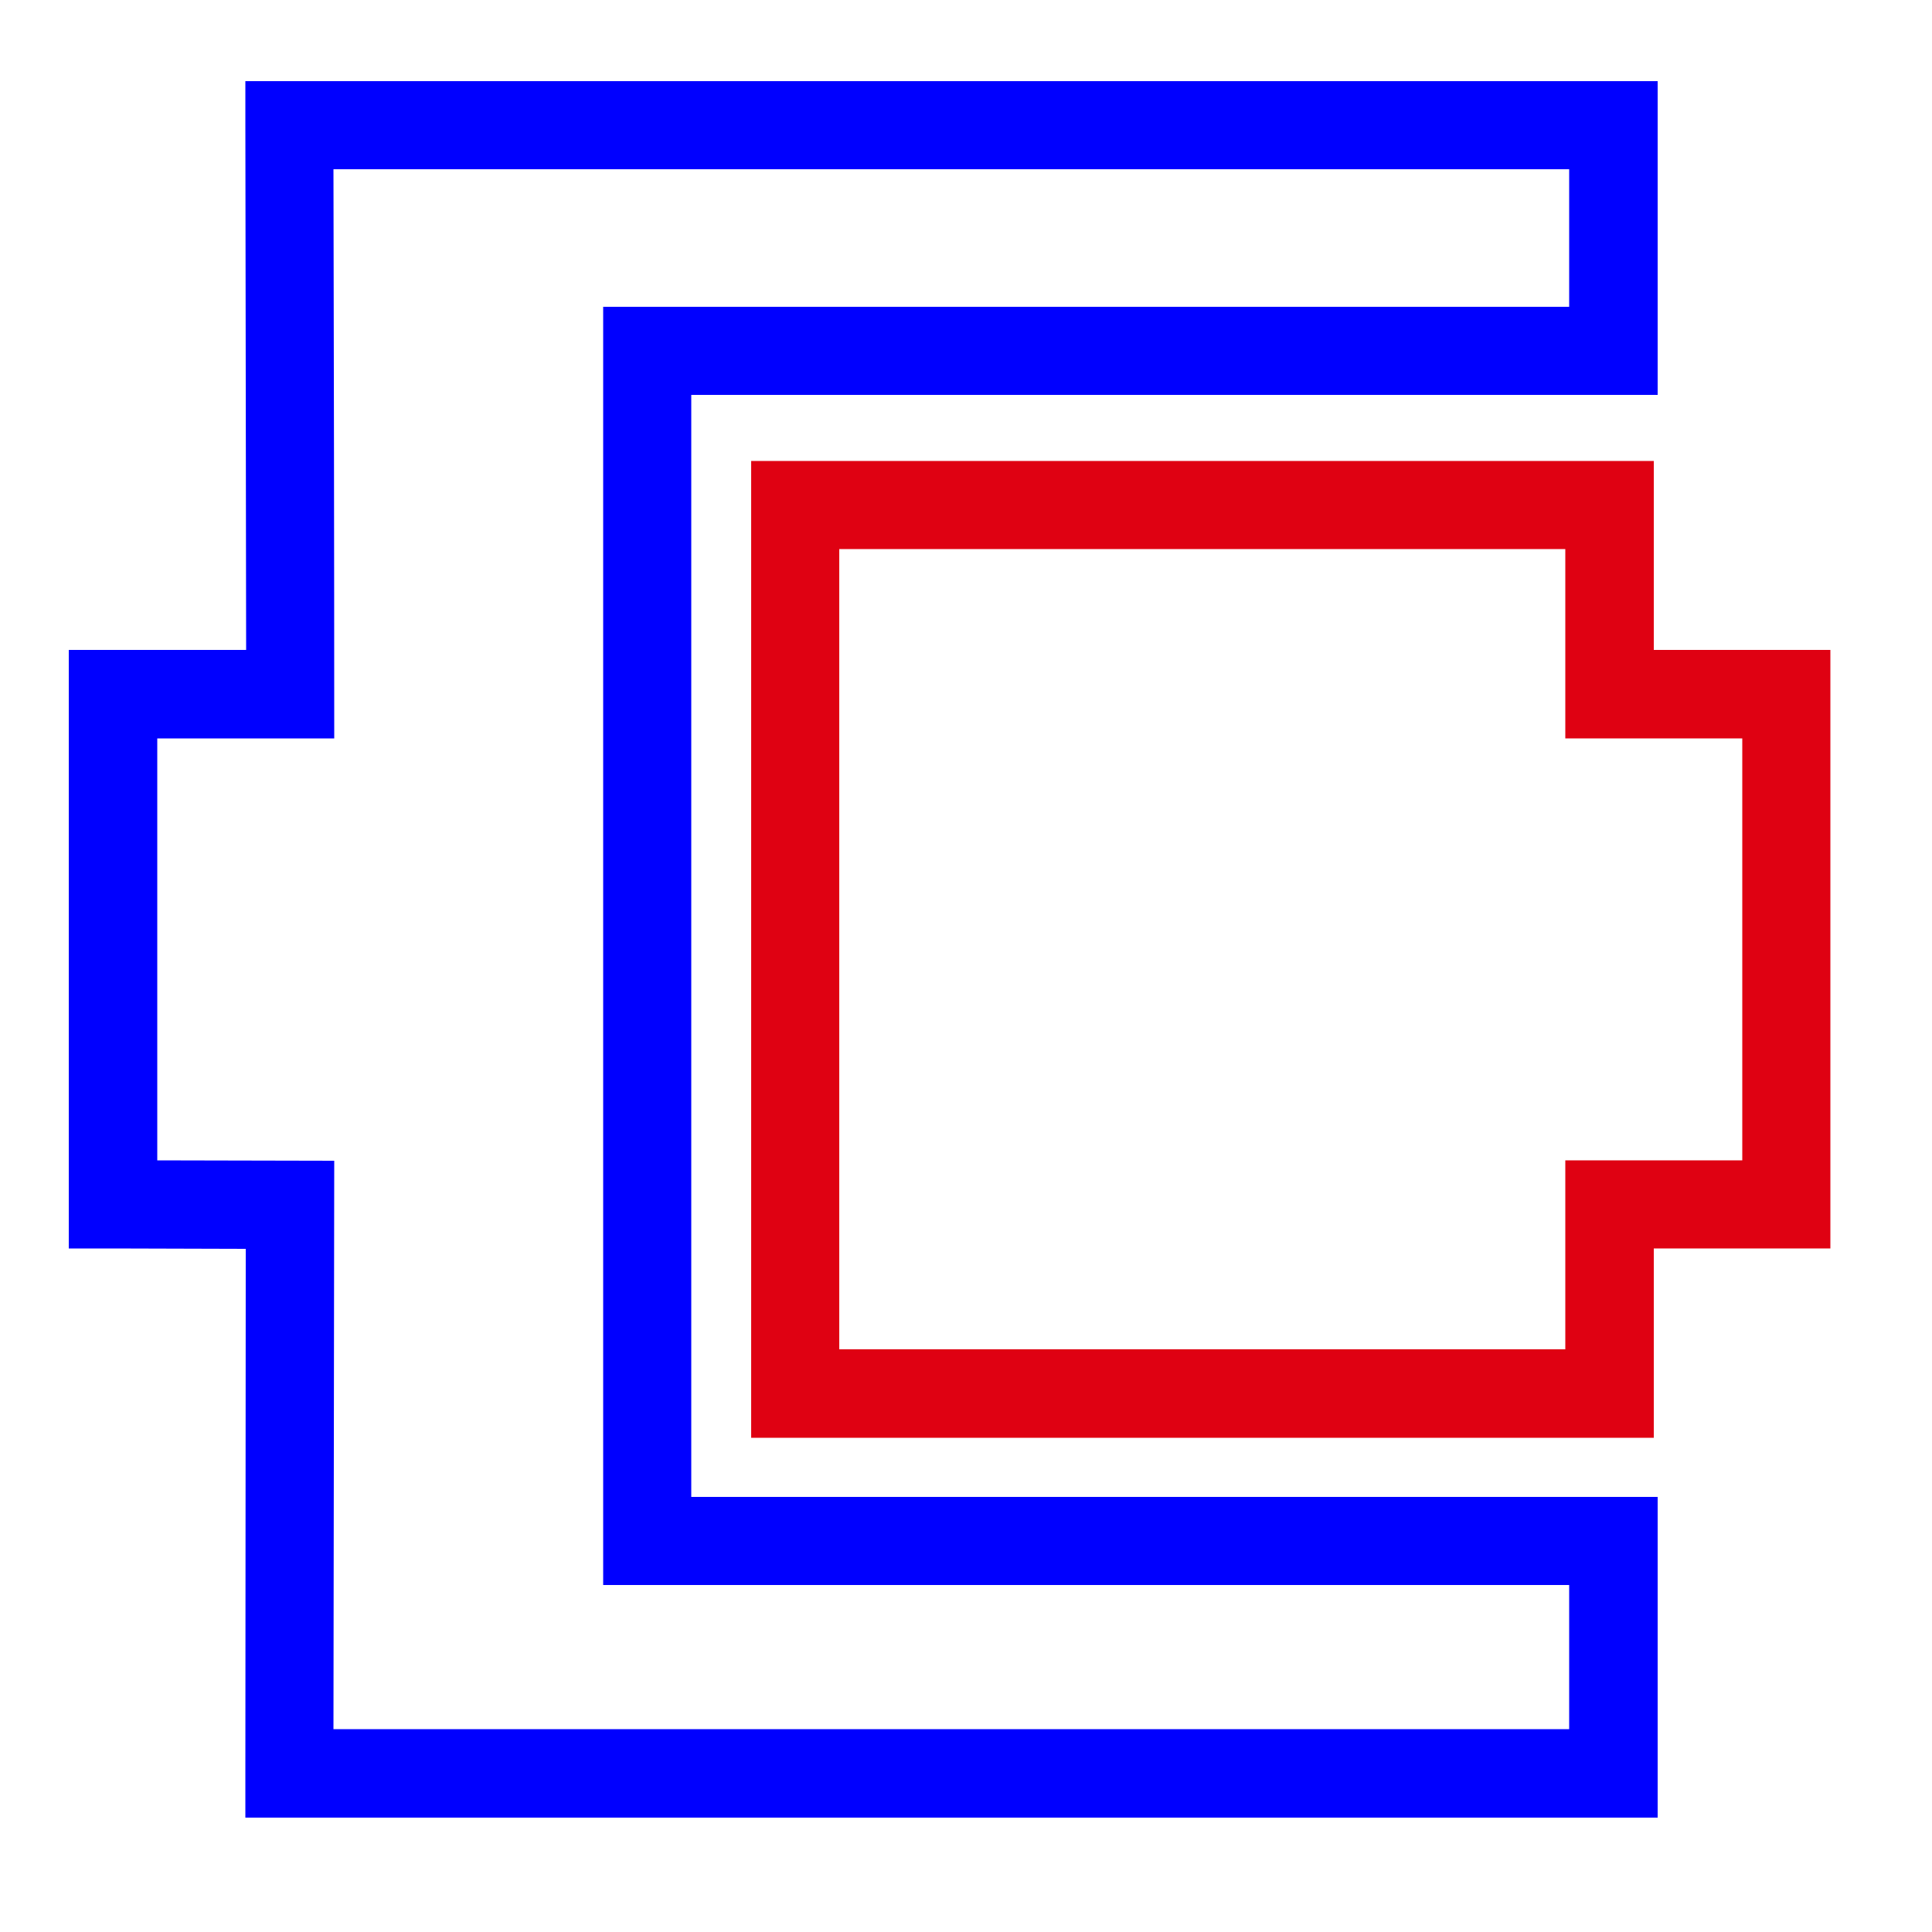 <?xml version="1.0" encoding="UTF-8"?>
<!DOCTYPE svg PUBLIC "-//W3C//DTD SVG 1.1//EN" "http://www.w3.org/Graphics/SVG/1.1/DTD/svg11.dtd">
<!-- Creator: CorelDRAW X6 -->
<svg xmlns="http://www.w3.org/2000/svg" xml:space="preserve" width="5cm" height="5cm" version="1.1" style="shape-rendering:geometricPrecision; text-rendering:geometricPrecision; image-rendering:optimizeQuality; fill-rule:evenodd; clip-rule:evenodd"
viewBox="0 0 5000 5000"
 xmlns:xlink="http://www.w3.org/1999/xlink">
 <defs>
  <style type="text/css">
   <![CDATA[
    .fil0 {fill:none}
    .fil1 {fill:blue;fill-rule:nonzero}
    .fil2 {fill:#DF0112;fill-rule:nonzero}
   ]]>
  </style>
 </defs>
 <g id="Слой_x0020_1">
  <rect class="fil0" width="5000" height="5000"/>
  <path class="fil0" d="M752 1889l-3 -1565 3427 0 0 584 -2501 0 0 3080 2501 0 0 601 -3427 0 2 -1561m91 90l-549 -1 0 -1321 546 0"/>
  <path class="fil1" d="M637 1682l-2 -1358 0 -114 114 0 3427 0 114 0 0 114 0 584 0 114 -114 0 -2387 0 0 2852 2387 0 114 0 0 114 0 601 0 115 -114 0 -3427 0 -114 0 0 -115 1 -1357 -343 -1 -115 0 0 -114 0 -1321 0 -114 115 0 344 0zm226 -1244c1,491 2,984 2,1473l-458 0 0 1092 458 1 -2 1471 3198 0 0 -373 -2386 0 -114 0 0 -114 0 -3080 0 -114 114 0 2386 0 0 -356 -3198 0z"/>
  <path class="fil2" d="M4051 1421l-1879 0 0 2071 1879 0 0 -489 458 0 0 -1092 -443 0 -15 0 0 -490zm229 -114l0 375 457 0 0 1549 -457 0 0 375 0 115 -115 0 -2107 0 -114 0 0 -115 0 -2299 0 -114 114 0 2107 0 115 0 0 114z"/>
 </g>
</svg>
